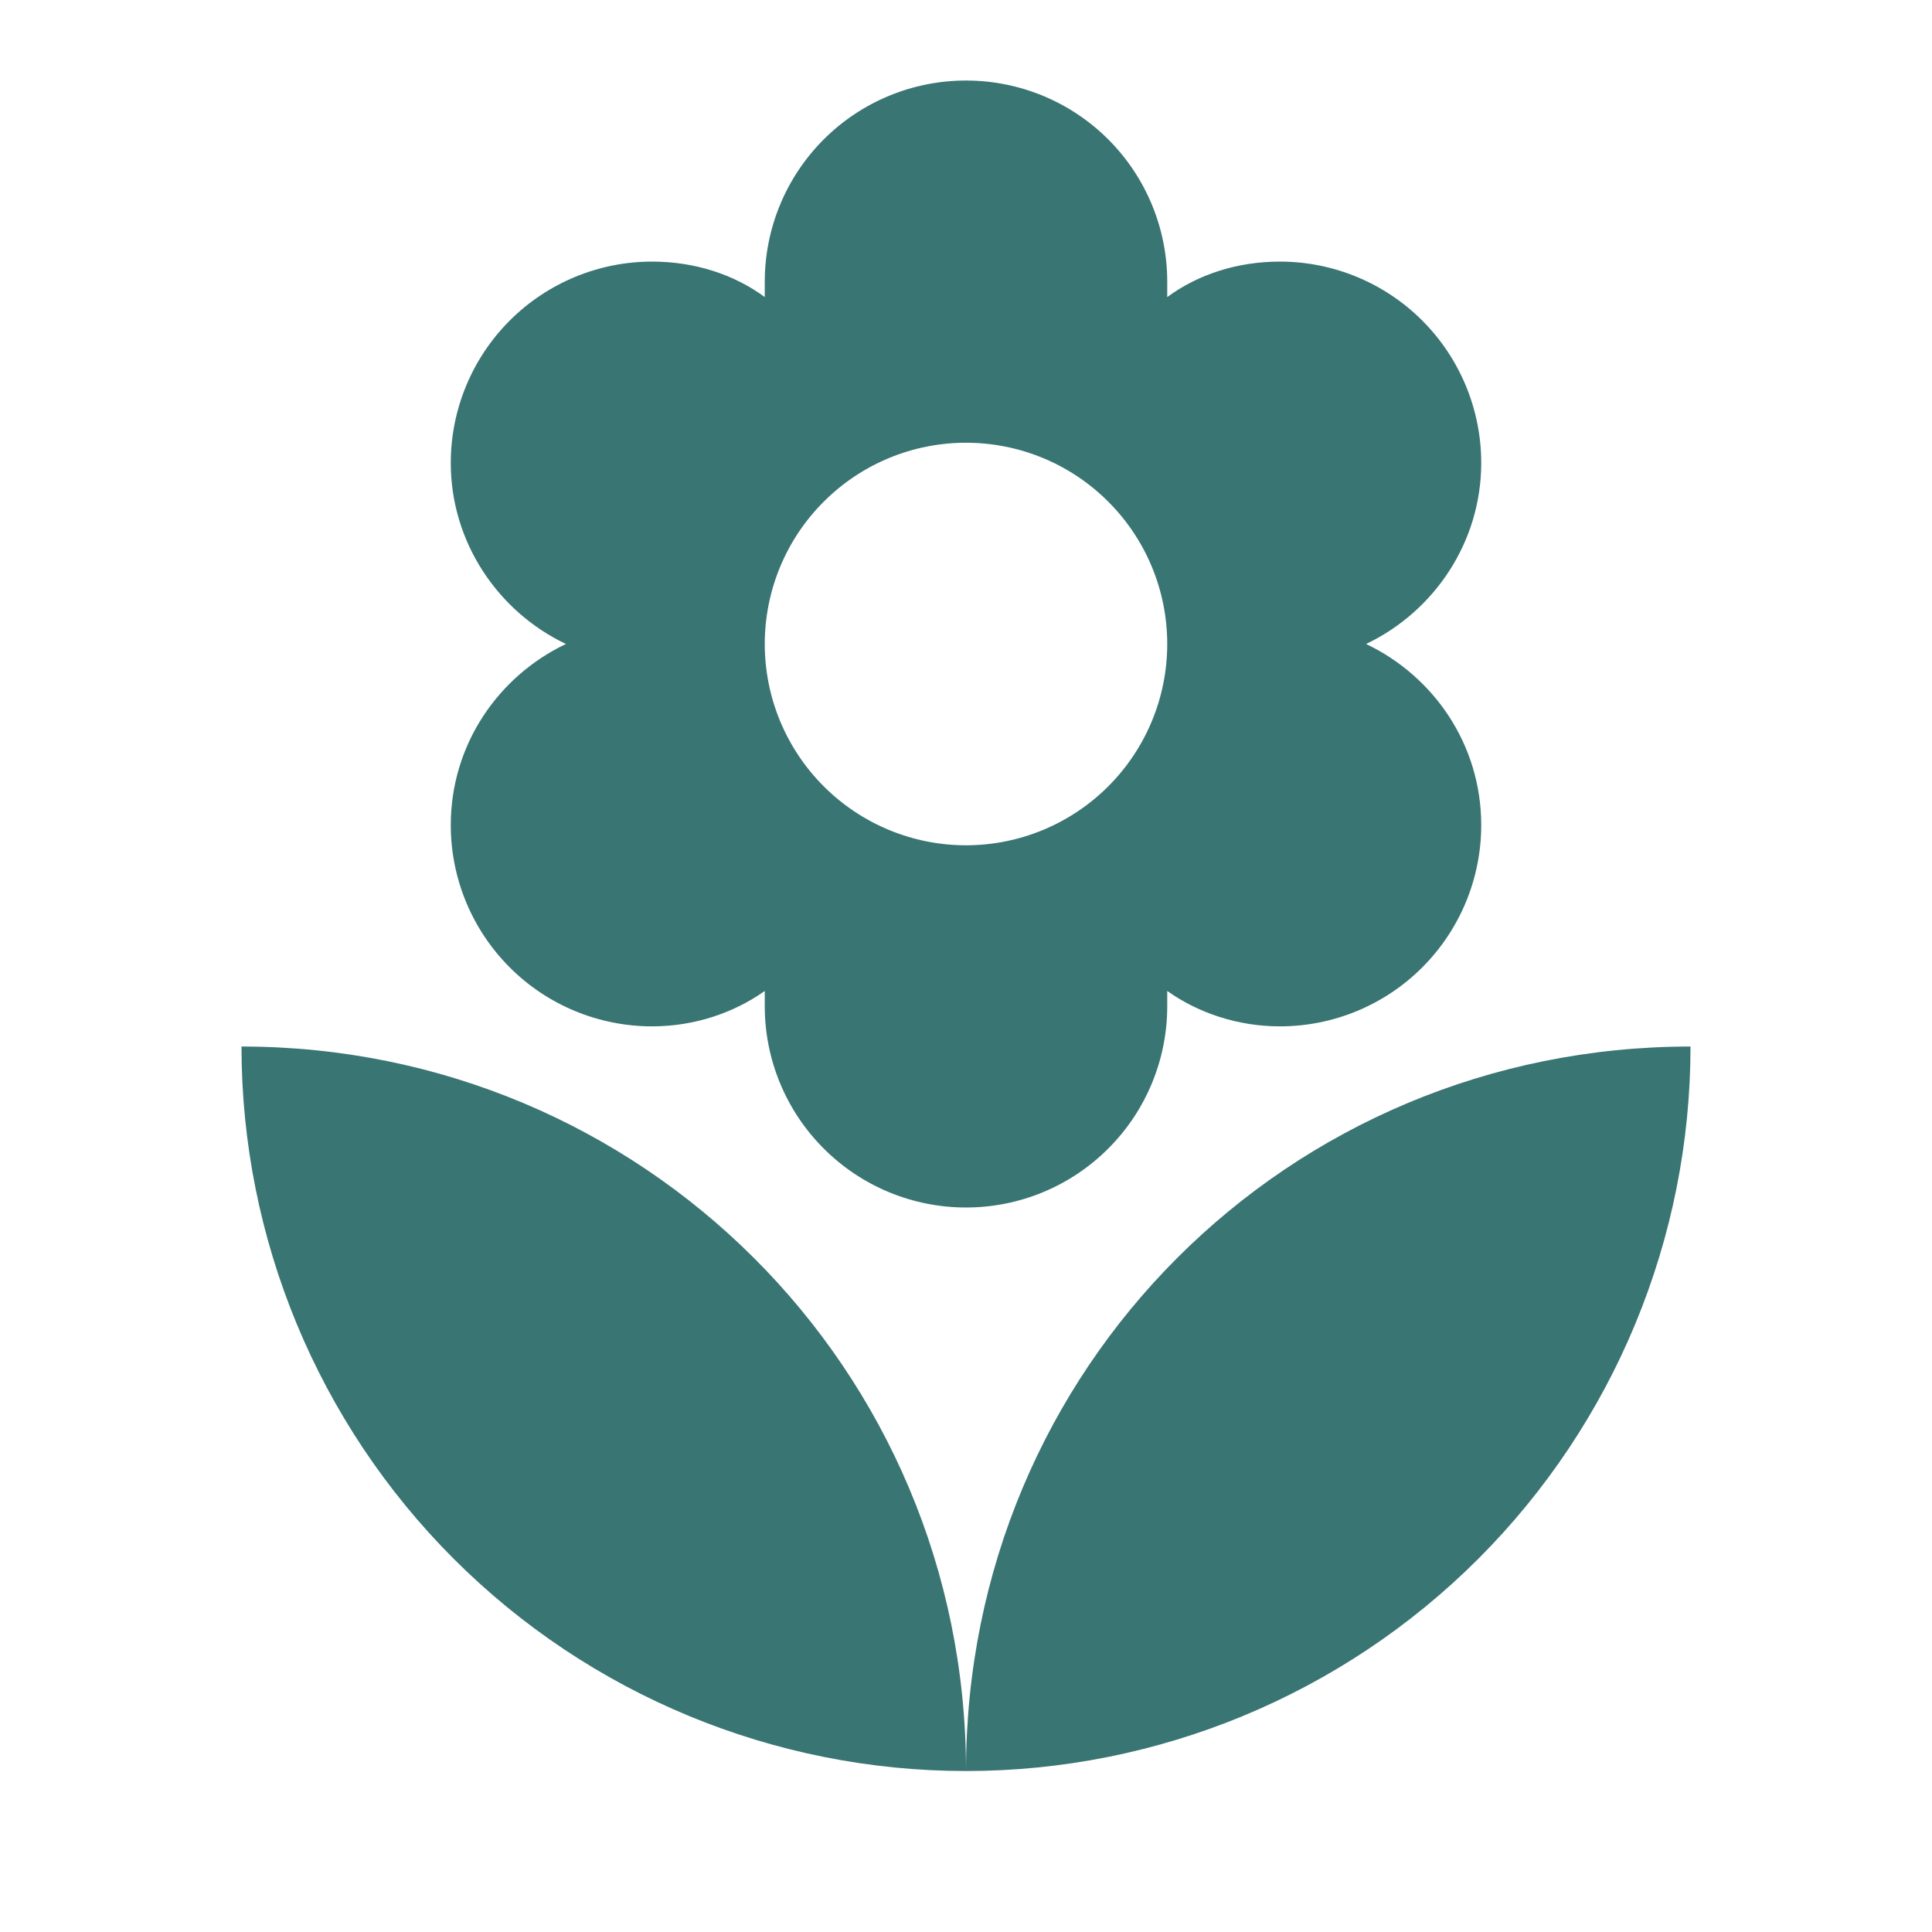 <?xml version="1.0" encoding="UTF-8"?> <svg xmlns="http://www.w3.org/2000/svg" width="25" height="25" viewBox="0 0 25 25" fill="none"> <path d="M3.125 13.542C3.125 16.028 4.113 18.413 5.871 20.171C7.629 21.929 10.014 22.917 12.5 22.917C12.5 17.708 8.302 13.542 3.125 13.542ZM12.5 5.729C13.191 5.729 13.853 6.003 14.341 6.492C14.83 6.98 15.104 7.643 15.104 8.333C15.104 9.024 14.83 9.686 14.341 10.175C13.853 10.663 13.191 10.938 12.5 10.938C11.809 10.938 11.147 10.663 10.659 10.175C10.17 9.686 9.896 9.024 9.896 8.333C9.896 7.643 10.17 6.98 10.659 6.492C11.147 6.003 11.809 5.729 12.5 5.729ZM5.833 10.677C5.833 11.368 6.108 12.03 6.596 12.518C7.084 13.007 7.747 13.281 8.438 13.281C8.99 13.281 9.5 13.104 9.896 12.823V13.021C9.896 13.711 10.17 14.374 10.659 14.862C11.147 15.351 11.809 15.625 12.5 15.625C13.191 15.625 13.853 15.351 14.341 14.862C14.83 14.374 15.104 13.711 15.104 13.021V12.823C15.5 13.104 16.01 13.281 16.562 13.281C17.253 13.281 17.916 13.007 18.404 12.518C18.892 12.03 19.167 11.368 19.167 10.677C19.167 9.635 18.552 8.75 17.677 8.333C18.552 7.917 19.167 7.021 19.167 5.99C19.167 5.299 18.892 4.636 18.404 4.148C17.916 3.66 17.253 3.385 16.562 3.385C16.01 3.385 15.5 3.552 15.104 3.844V3.646C15.104 2.955 14.83 2.293 14.341 1.804C13.853 1.316 13.191 1.042 12.5 1.042C11.809 1.042 11.147 1.316 10.659 1.804C10.17 2.293 9.896 2.955 9.896 3.646V3.844C9.5 3.552 8.99 3.385 8.438 3.385C7.747 3.385 7.084 3.66 6.596 4.148C6.108 4.636 5.833 5.299 5.833 5.99C5.833 7.021 6.448 7.917 7.323 8.333C6.448 8.75 5.833 9.635 5.833 10.677ZM12.5 22.917C14.986 22.917 17.371 21.929 19.129 20.171C20.887 18.413 21.875 16.028 21.875 13.542C16.667 13.542 12.5 17.708 12.5 22.917Z" fill="#397573"></path> </svg> 